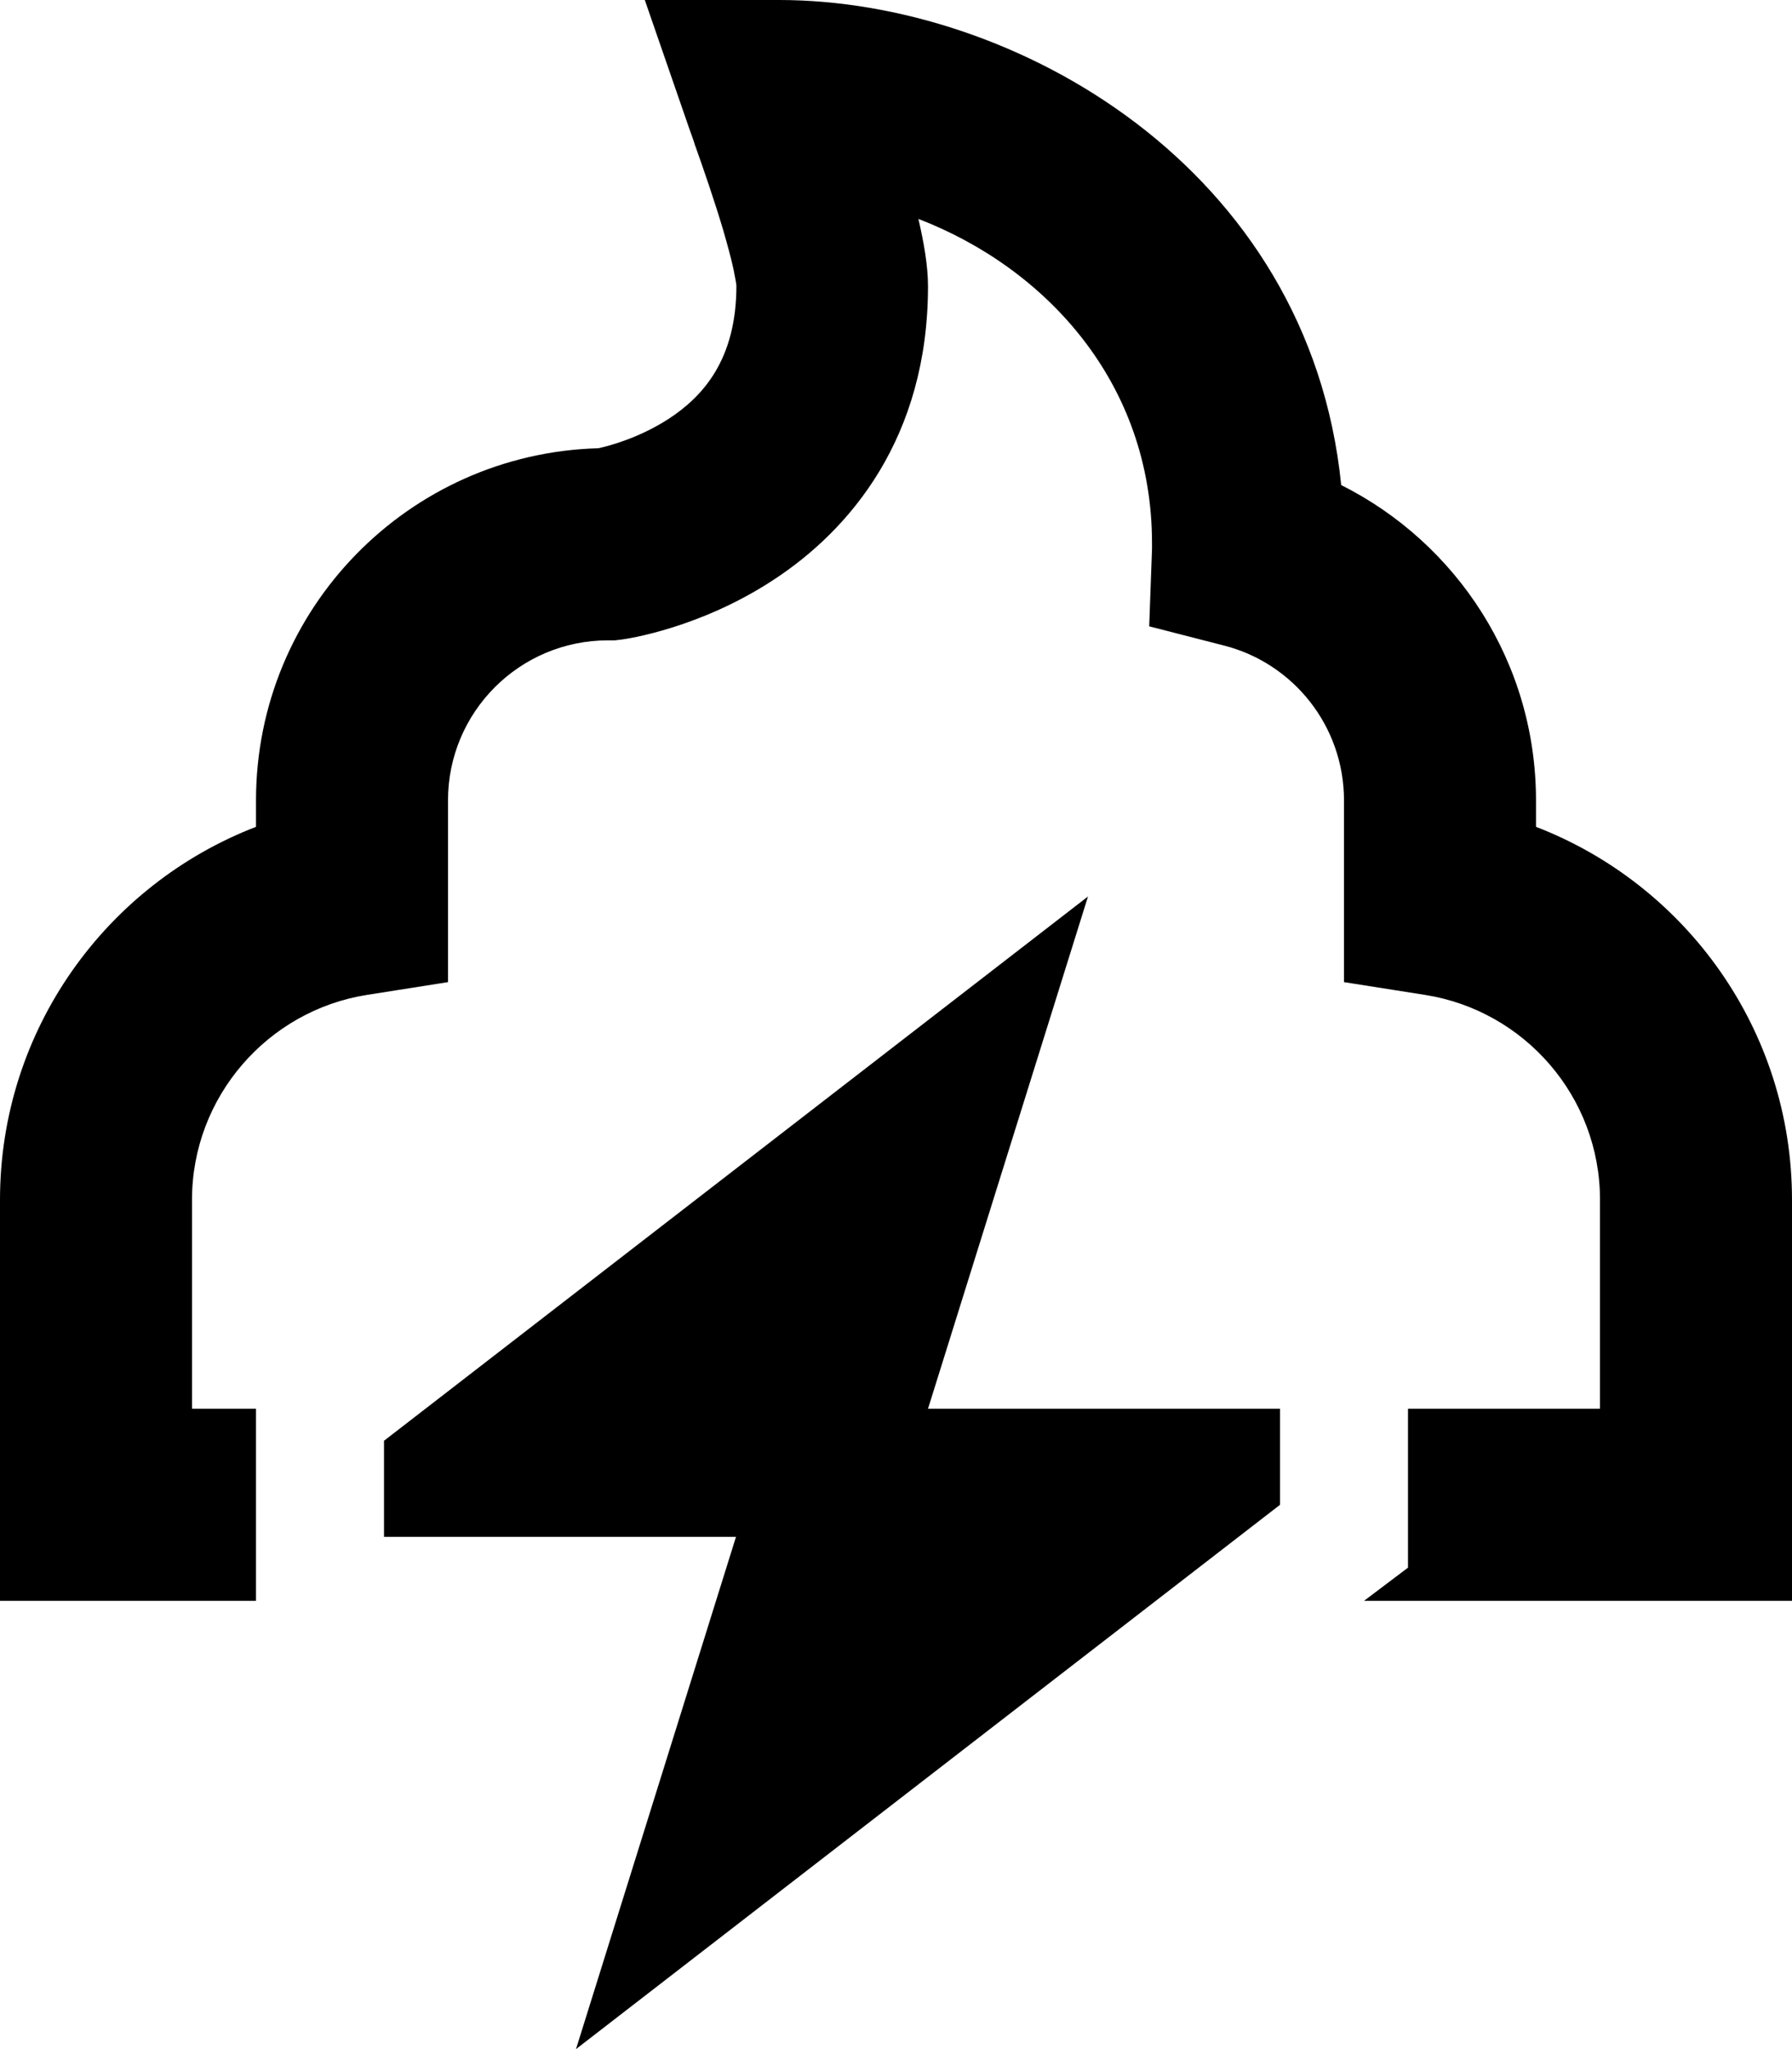 <svg xmlns="http://www.w3.org/2000/svg" viewBox="0 0 448 512"><!--! Font Awesome Pro 6.3.0 by @fontawesome - https://fontawesome.com License - https://fontawesome.com/license (Commercial License) Copyright 2023 Fonticons, Inc. --><path d="M161.2 0h33.6c58.8 0 132.5 41.8 140.5 121.2C364.2 135.7 384 165.5 384 200v6.6c37.4 14.4 64 50.7 64 93.2V376v24H424 341l11-8.3V352h48V299.8c0-25.9-19-47.3-43.7-51.2L336 245.4V224.9 200c0-18.6-12.7-34.3-30-38.7l-18.7-4.8 .7-19.3c0-.5 0-1 0-1.5c0-40.2-26.7-68.8-58.4-81c1.3 5.6 2.4 11.6 2.4 16.8c0 37.8-19.4 60.9-38.8 73.5c-18.2 11.9-36.2 14.6-37.8 14.8l-1.7 .2H152h0c-22.1 0-40 17.9-40 40v24.9 20.5l-20.3 3.2C67 252.5 48 274 48 299.8V352H64v48H24 0V376 299.8c0-42.5 26.6-78.8 64-93.2V200c0-47.8 38.1-86.7 85.6-88c2.8-.6 10.2-2.6 17.5-7.3c8.6-5.6 17-14.8 17-33.3c0 0 0 0 0 0c0-.3-.2-1.5-.7-4c-.6-2.8-1.5-6.1-2.6-9.9c-2.2-7.4-4.9-15.2-7-21.1l-.1-.2 0 0 0-.1c-.5-1.6-1.1-3.1-1.5-4.3L161.2 0zM184 384H96V360L272 224 232 352h88v24L144 512l40-128z"/></svg>